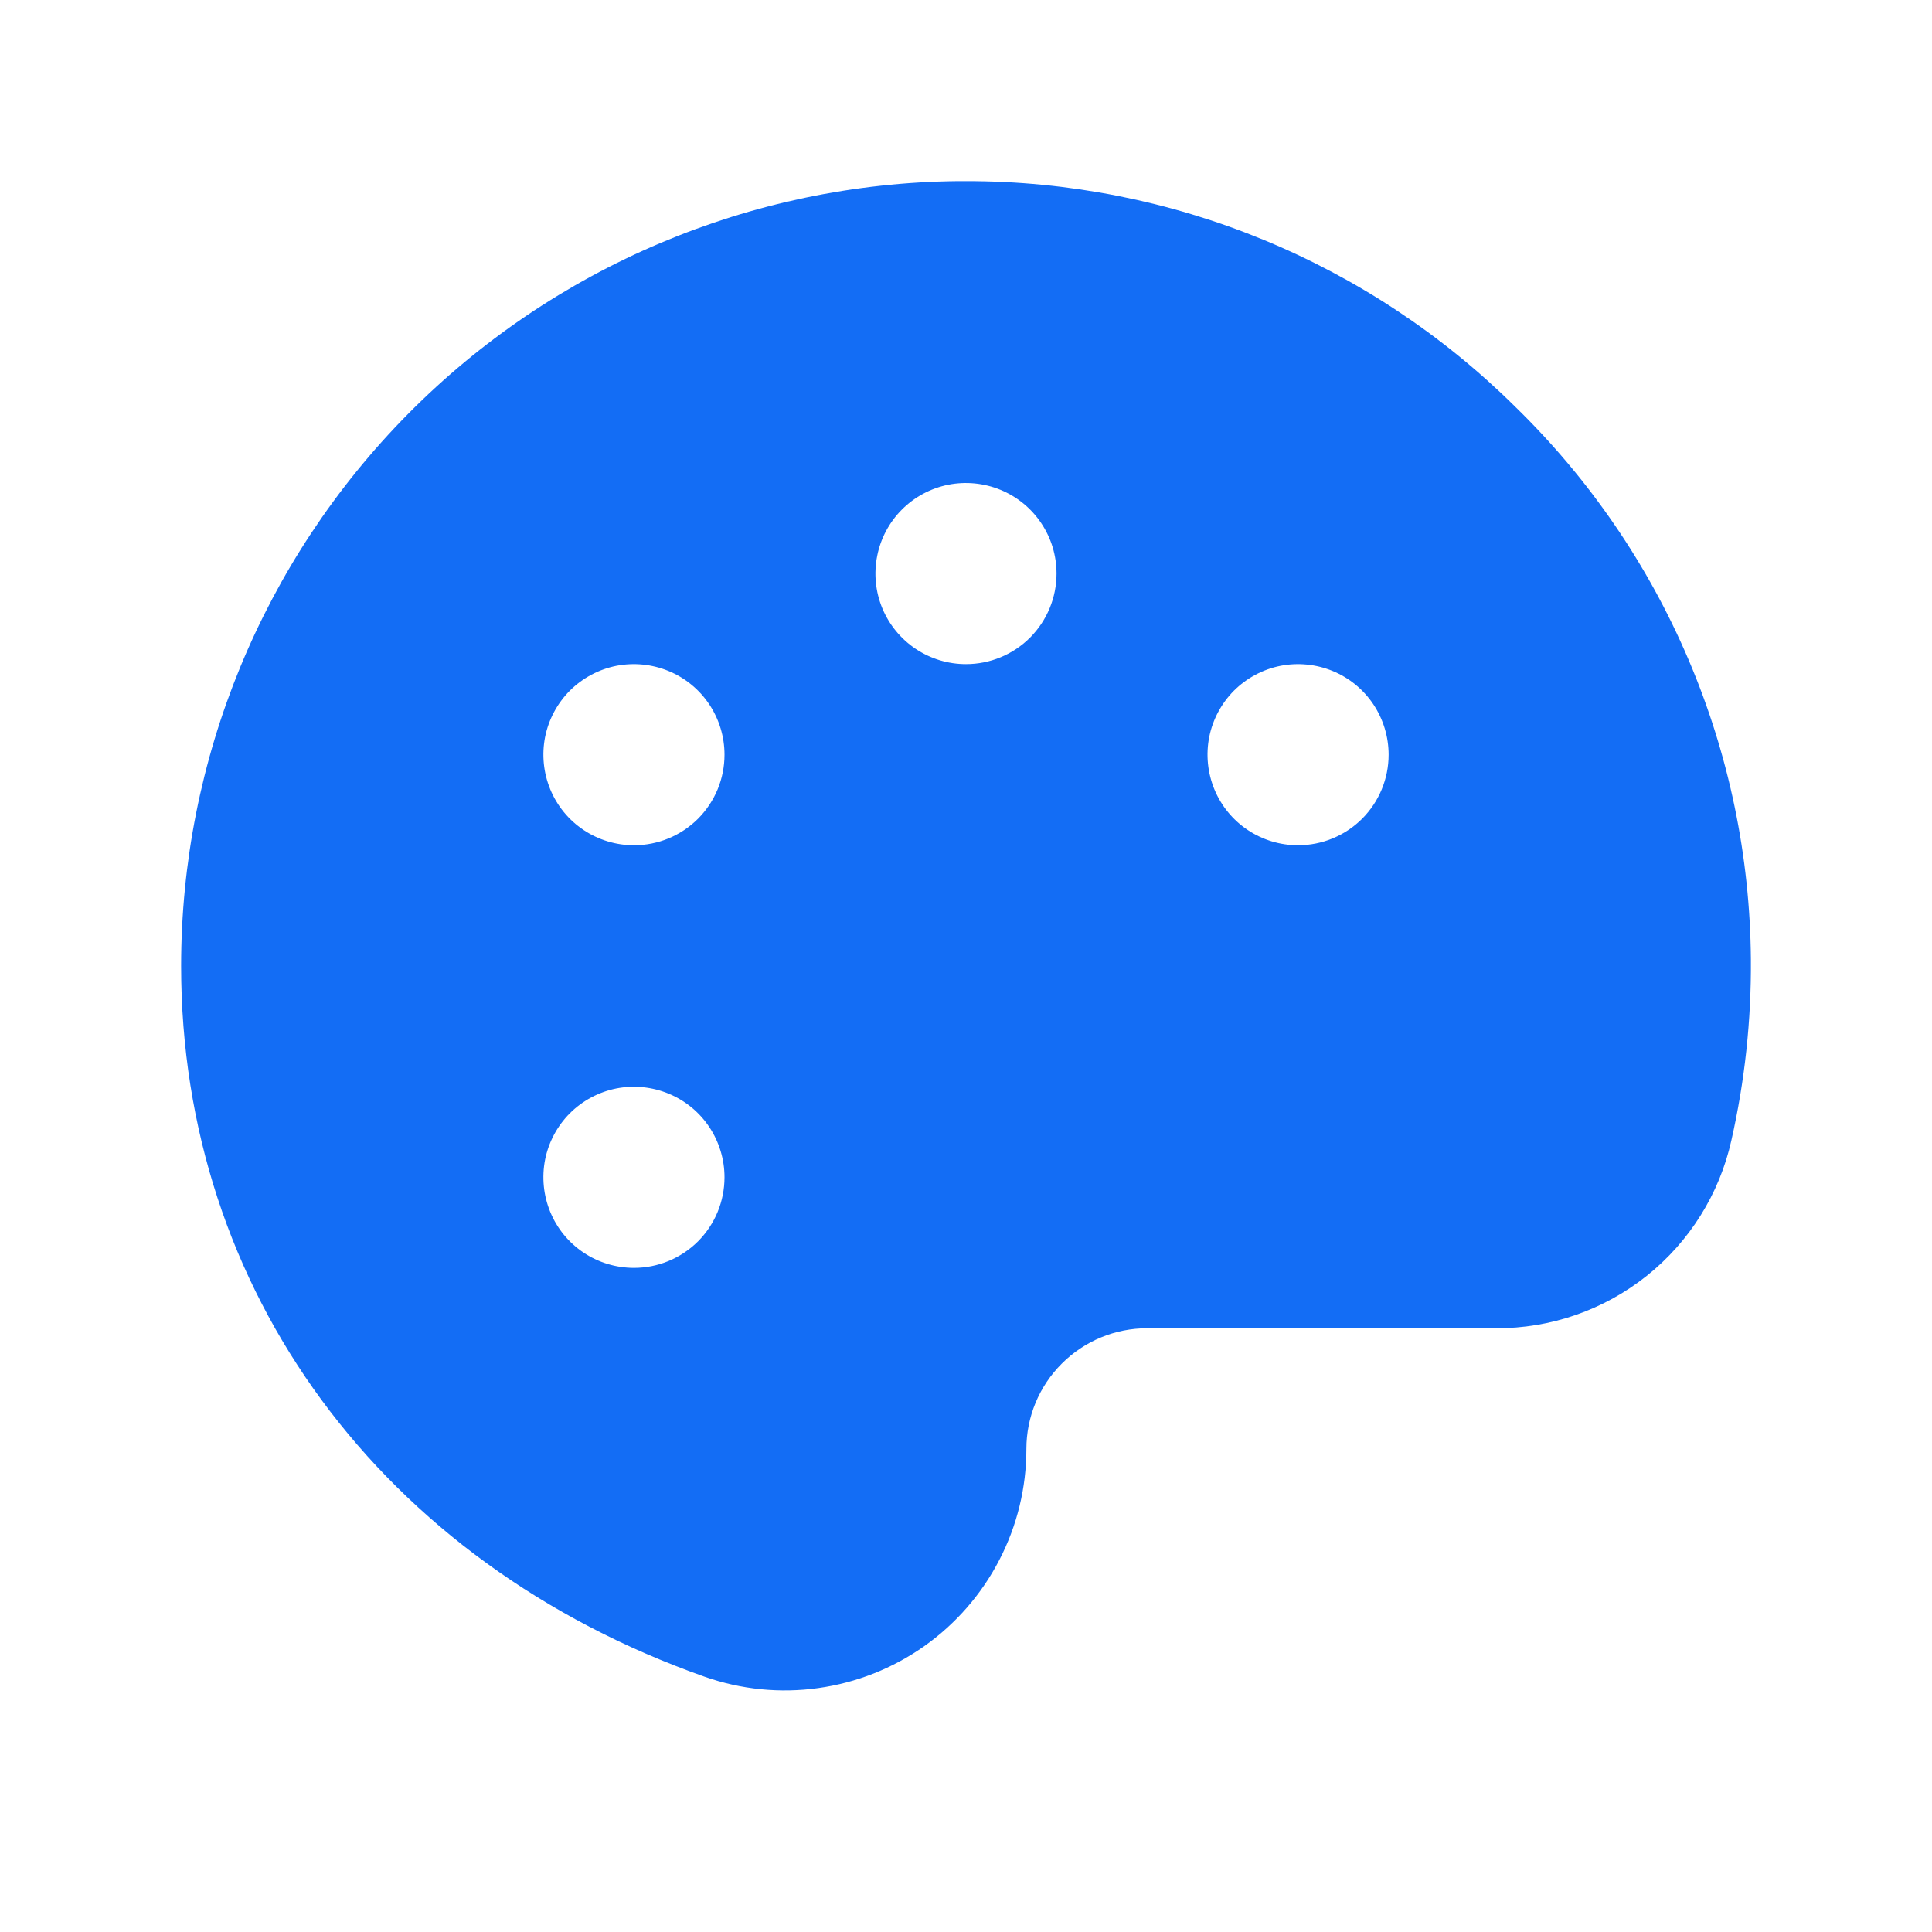 <svg width="28" height="28" viewBox="0 0 28 28" fill="none" xmlns="http://www.w3.org/2000/svg">
<path d="M21.959 5.894C19.841 3.797 16.98 2.622 14 2.625H13.883C10.886 2.656 8.023 3.868 5.915 5.998C3.807 8.128 2.625 11.003 2.625 14C2.625 18.703 5.532 22.647 10.211 24.3C10.739 24.486 11.304 24.543 11.858 24.465C12.412 24.388 12.94 24.179 13.397 23.856C13.853 23.533 14.226 23.105 14.483 22.608C14.741 22.111 14.875 21.56 14.875 21C14.875 20.536 15.059 20.091 15.388 19.763C15.716 19.434 16.161 19.25 16.625 19.25H21.679C22.473 19.254 23.244 18.986 23.865 18.491C24.486 17.996 24.919 17.304 25.092 16.529C25.287 15.668 25.382 14.787 25.375 13.904C25.364 12.409 25.056 10.931 24.47 9.557C23.884 8.182 23.03 6.937 21.959 5.894ZM9.188 18.375C8.928 18.375 8.674 18.298 8.458 18.154C8.242 18.01 8.074 17.805 7.975 17.565C7.876 17.325 7.85 17.061 7.9 16.806C7.951 16.552 8.076 16.318 8.259 16.134C8.443 15.951 8.677 15.826 8.931 15.775C9.186 15.725 9.45 15.751 9.69 15.85C9.93 15.949 10.135 16.117 10.279 16.333C10.423 16.549 10.5 16.803 10.5 17.062C10.5 17.411 10.362 17.744 10.116 17.991C9.869 18.237 9.536 18.375 9.188 18.375ZM9.188 12.25C8.928 12.25 8.674 12.173 8.458 12.029C8.242 11.885 8.074 11.68 7.975 11.44C7.876 11.2 7.85 10.936 7.9 10.681C7.951 10.427 8.076 10.193 8.259 10.009C8.443 9.826 8.677 9.701 8.931 9.65C9.186 9.6 9.45 9.626 9.69 9.725C9.93 9.824 10.135 9.992 10.279 10.208C10.423 10.424 10.5 10.678 10.5 10.938C10.5 11.286 10.362 11.619 10.116 11.866C9.869 12.112 9.536 12.25 9.188 12.25ZM14 9.625C13.74 9.625 13.487 9.548 13.271 9.404C13.055 9.26 12.887 9.055 12.787 8.815C12.688 8.575 12.662 8.311 12.713 8.056C12.763 7.802 12.888 7.568 13.072 7.384C13.255 7.201 13.489 7.076 13.744 7.025C13.998 6.975 14.262 7.001 14.502 7.1C14.742 7.199 14.947 7.367 15.091 7.583C15.236 7.799 15.312 8.053 15.312 8.313C15.312 8.661 15.174 8.994 14.928 9.241C14.682 9.487 14.348 9.625 14 9.625ZM18.812 12.25C18.553 12.25 18.299 12.173 18.083 12.029C17.867 11.885 17.699 11.68 17.6 11.44C17.501 11.2 17.475 10.936 17.525 10.681C17.576 10.427 17.701 10.193 17.884 10.009C18.068 9.826 18.302 9.701 18.556 9.65C18.811 9.6 19.075 9.626 19.315 9.725C19.555 9.824 19.76 9.992 19.904 10.208C20.048 10.424 20.125 10.678 20.125 10.938C20.125 11.286 19.987 11.619 19.741 11.866C19.494 12.112 19.161 12.25 18.812 12.25Z" fill="#136DF5"/>
</svg>
